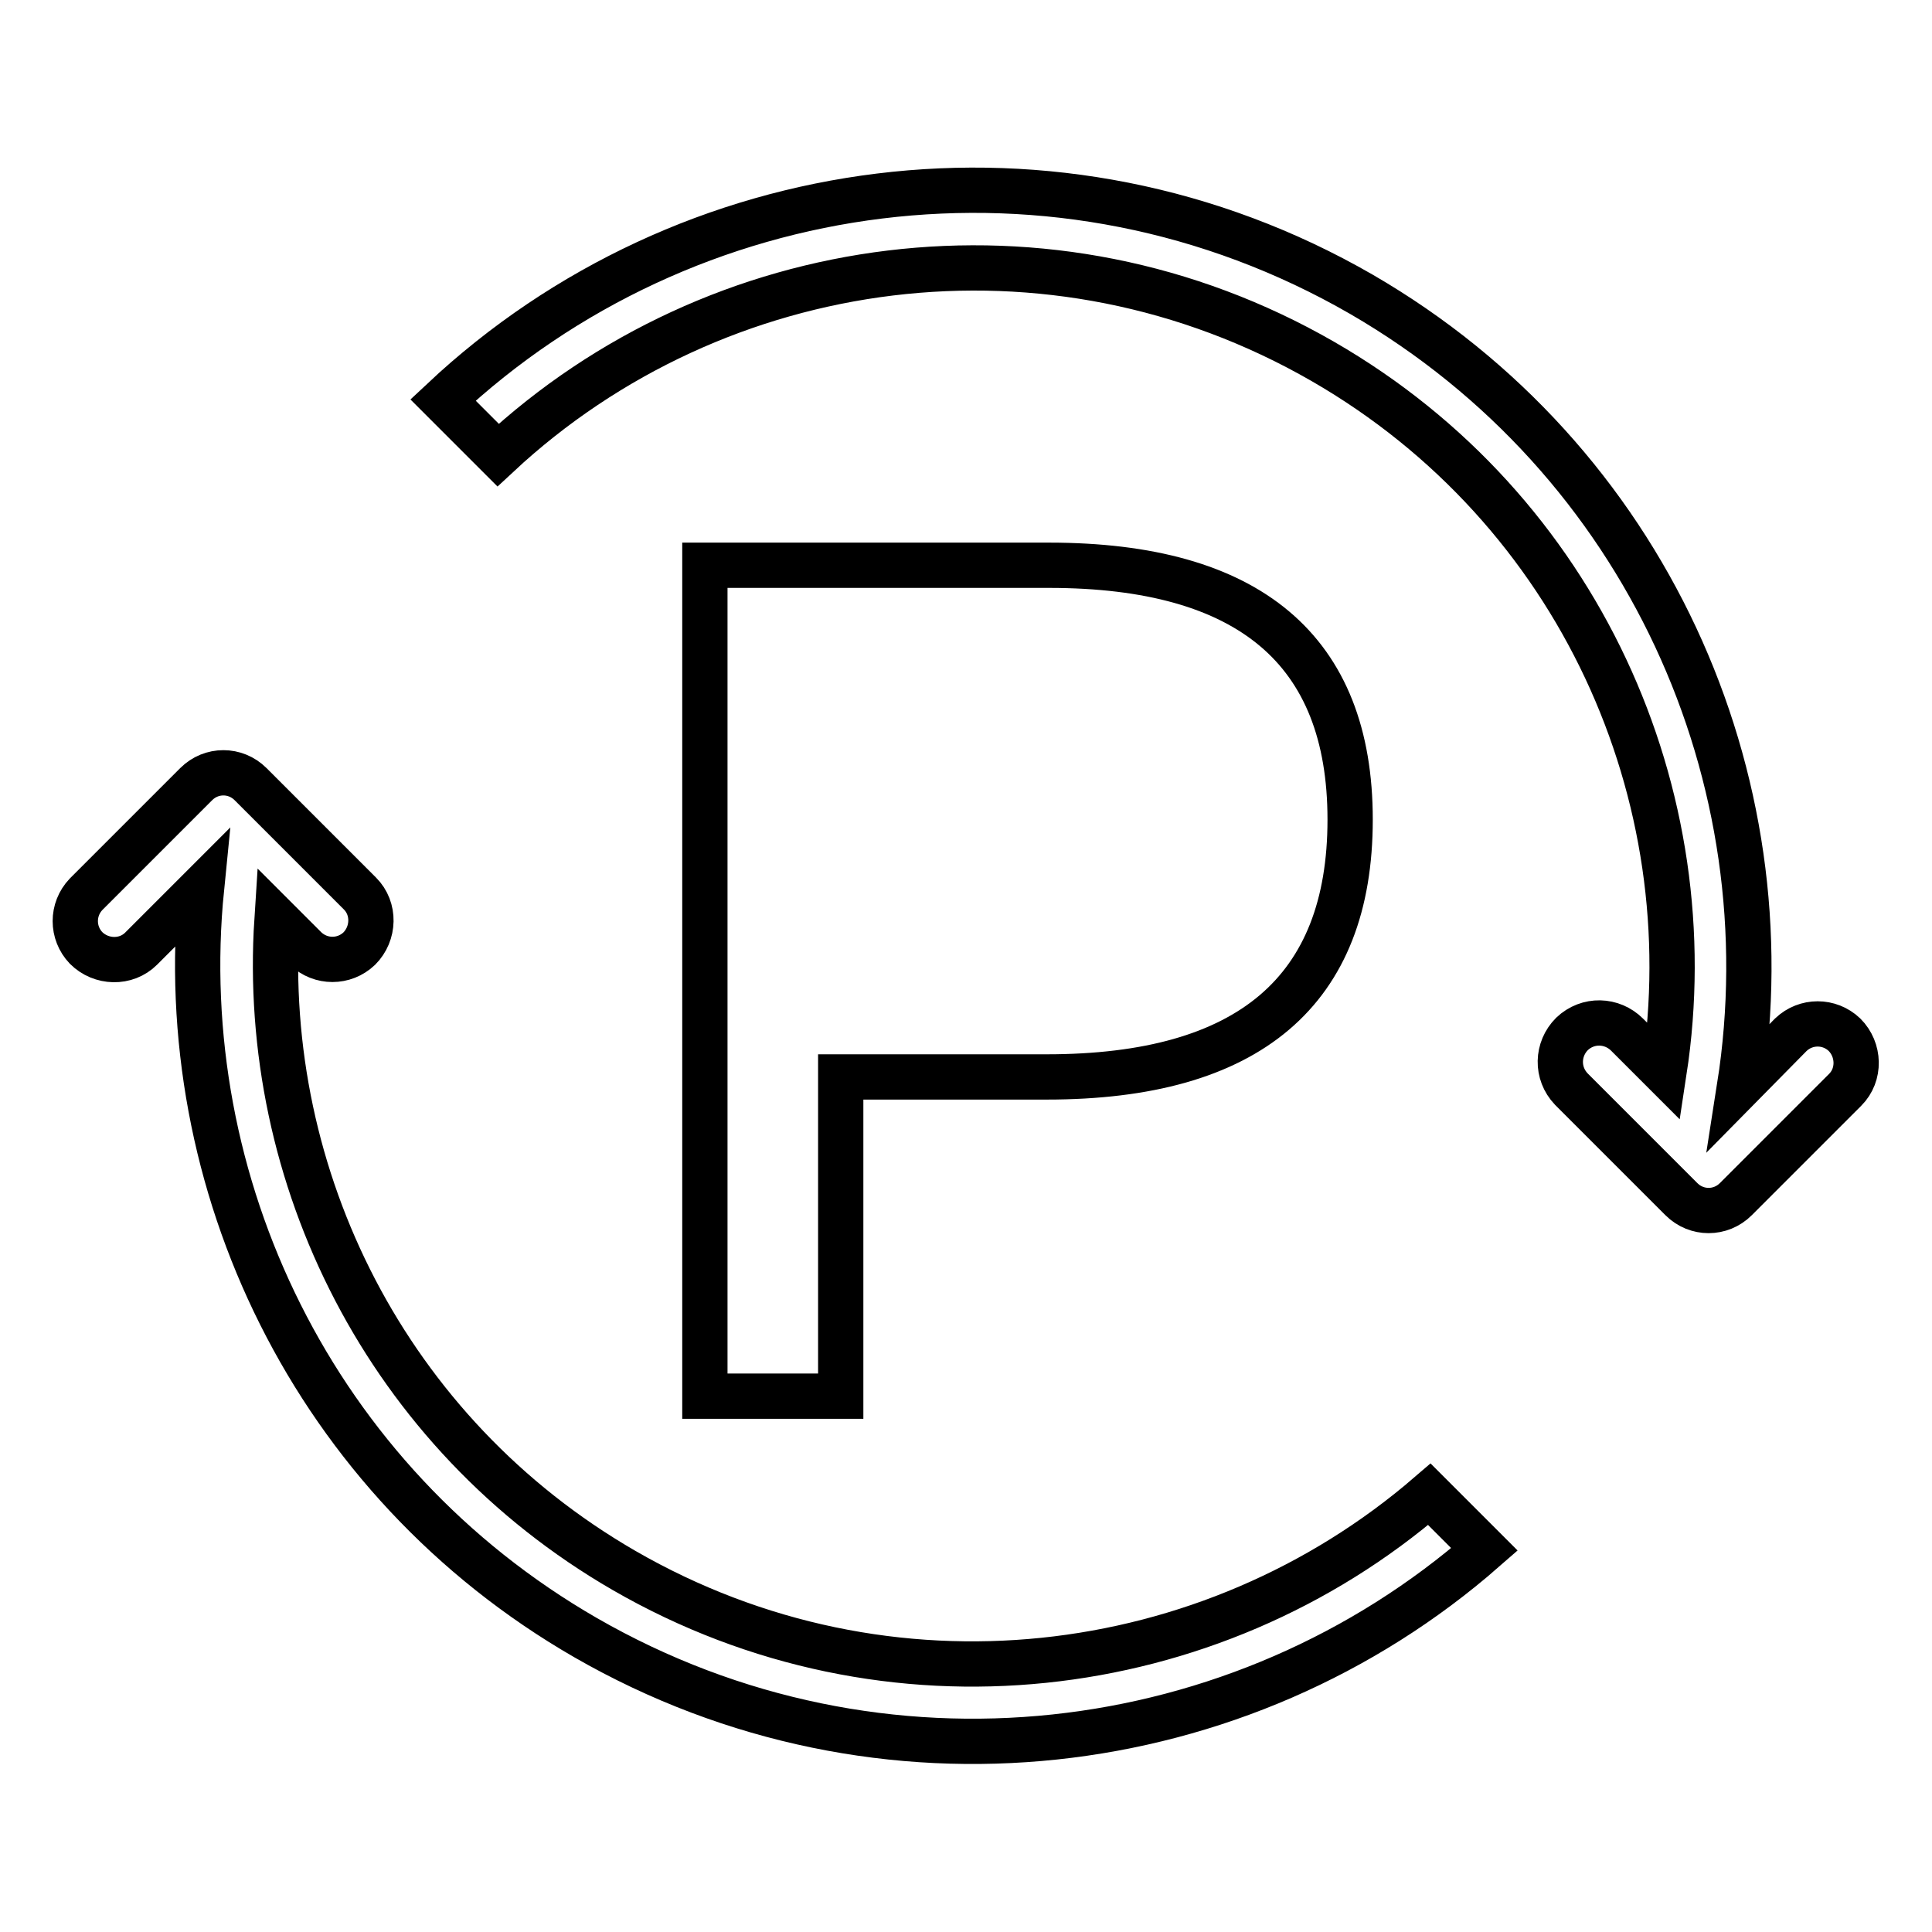 <?xml version="1.0" encoding="utf-8"?>
<!-- Svg Vector Icons : http://www.onlinewebfonts.com/icon -->
<!DOCTYPE svg PUBLIC "-//W3C//DTD SVG 1.1//EN" "http://www.w3.org/Graphics/SVG/1.1/DTD/svg11.dtd">
<svg version="1.1" xmlns="http://www.w3.org/2000/svg" xmlns:xlink="http://www.w3.org/1999/xlink" x="0px" y="0px" viewBox="0 0 256 256" enable-background="new 0 0 256 256" xml:space="preserve">
<g> <path stroke-width="6" fill-opacity="0" stroke="#000000"  d="M36.7,121.9c-2.2,34,14.5,68,46,86.2c35,20.2,77.7,14.9,106.7-10.1l7.3,7.3c-32.2,28.2-80,34.2-119.1,11.7 c-36.1-20.8-54.8-60.3-50.9-99.3l-8,8c-2,2-5.3,1.9-7.3-0.1c-1.9-2-1.9-5.1,0-7.1L26,103.9c2-2,5.2-2,7.2,0c0,0,0,0,0,0l14.5,14.5 c2,2,1.9,5.3-0.1,7.3c-2,1.9-5.1,1.9-7.1,0L36.7,121.9z M230.5,144c6.4-40.8-12.3-83.1-50.1-105c-40.2-23.2-89.5-16.2-121.7,14 l7.3,7.3c29-27,73.2-33.2,109.3-12.4c34,19.6,50.8,57.5,45.2,94.1l-4.9-4.9c-2-2-5.2-2.1-7.3-0.1c-2,2-2.1,5.2-0.1,7.3 c0,0,0.1,0.1,0.1,0.1l14.5,14.5c2,2,5.2,2,7.2,0c0,0,0,0,0,0l14.5-14.5c2-2,1.9-5.3-0.1-7.3c-2-1.9-5.1-1.9-7.1,0L230.5,144 L230.5,144z M93.4,74.9H139c26.5,0,39.9,11.2,39.9,33.7c0,22.7-13.4,34.1-40.2,34.1h-27.3V185h-18V74.9z"/></g>
</svg>